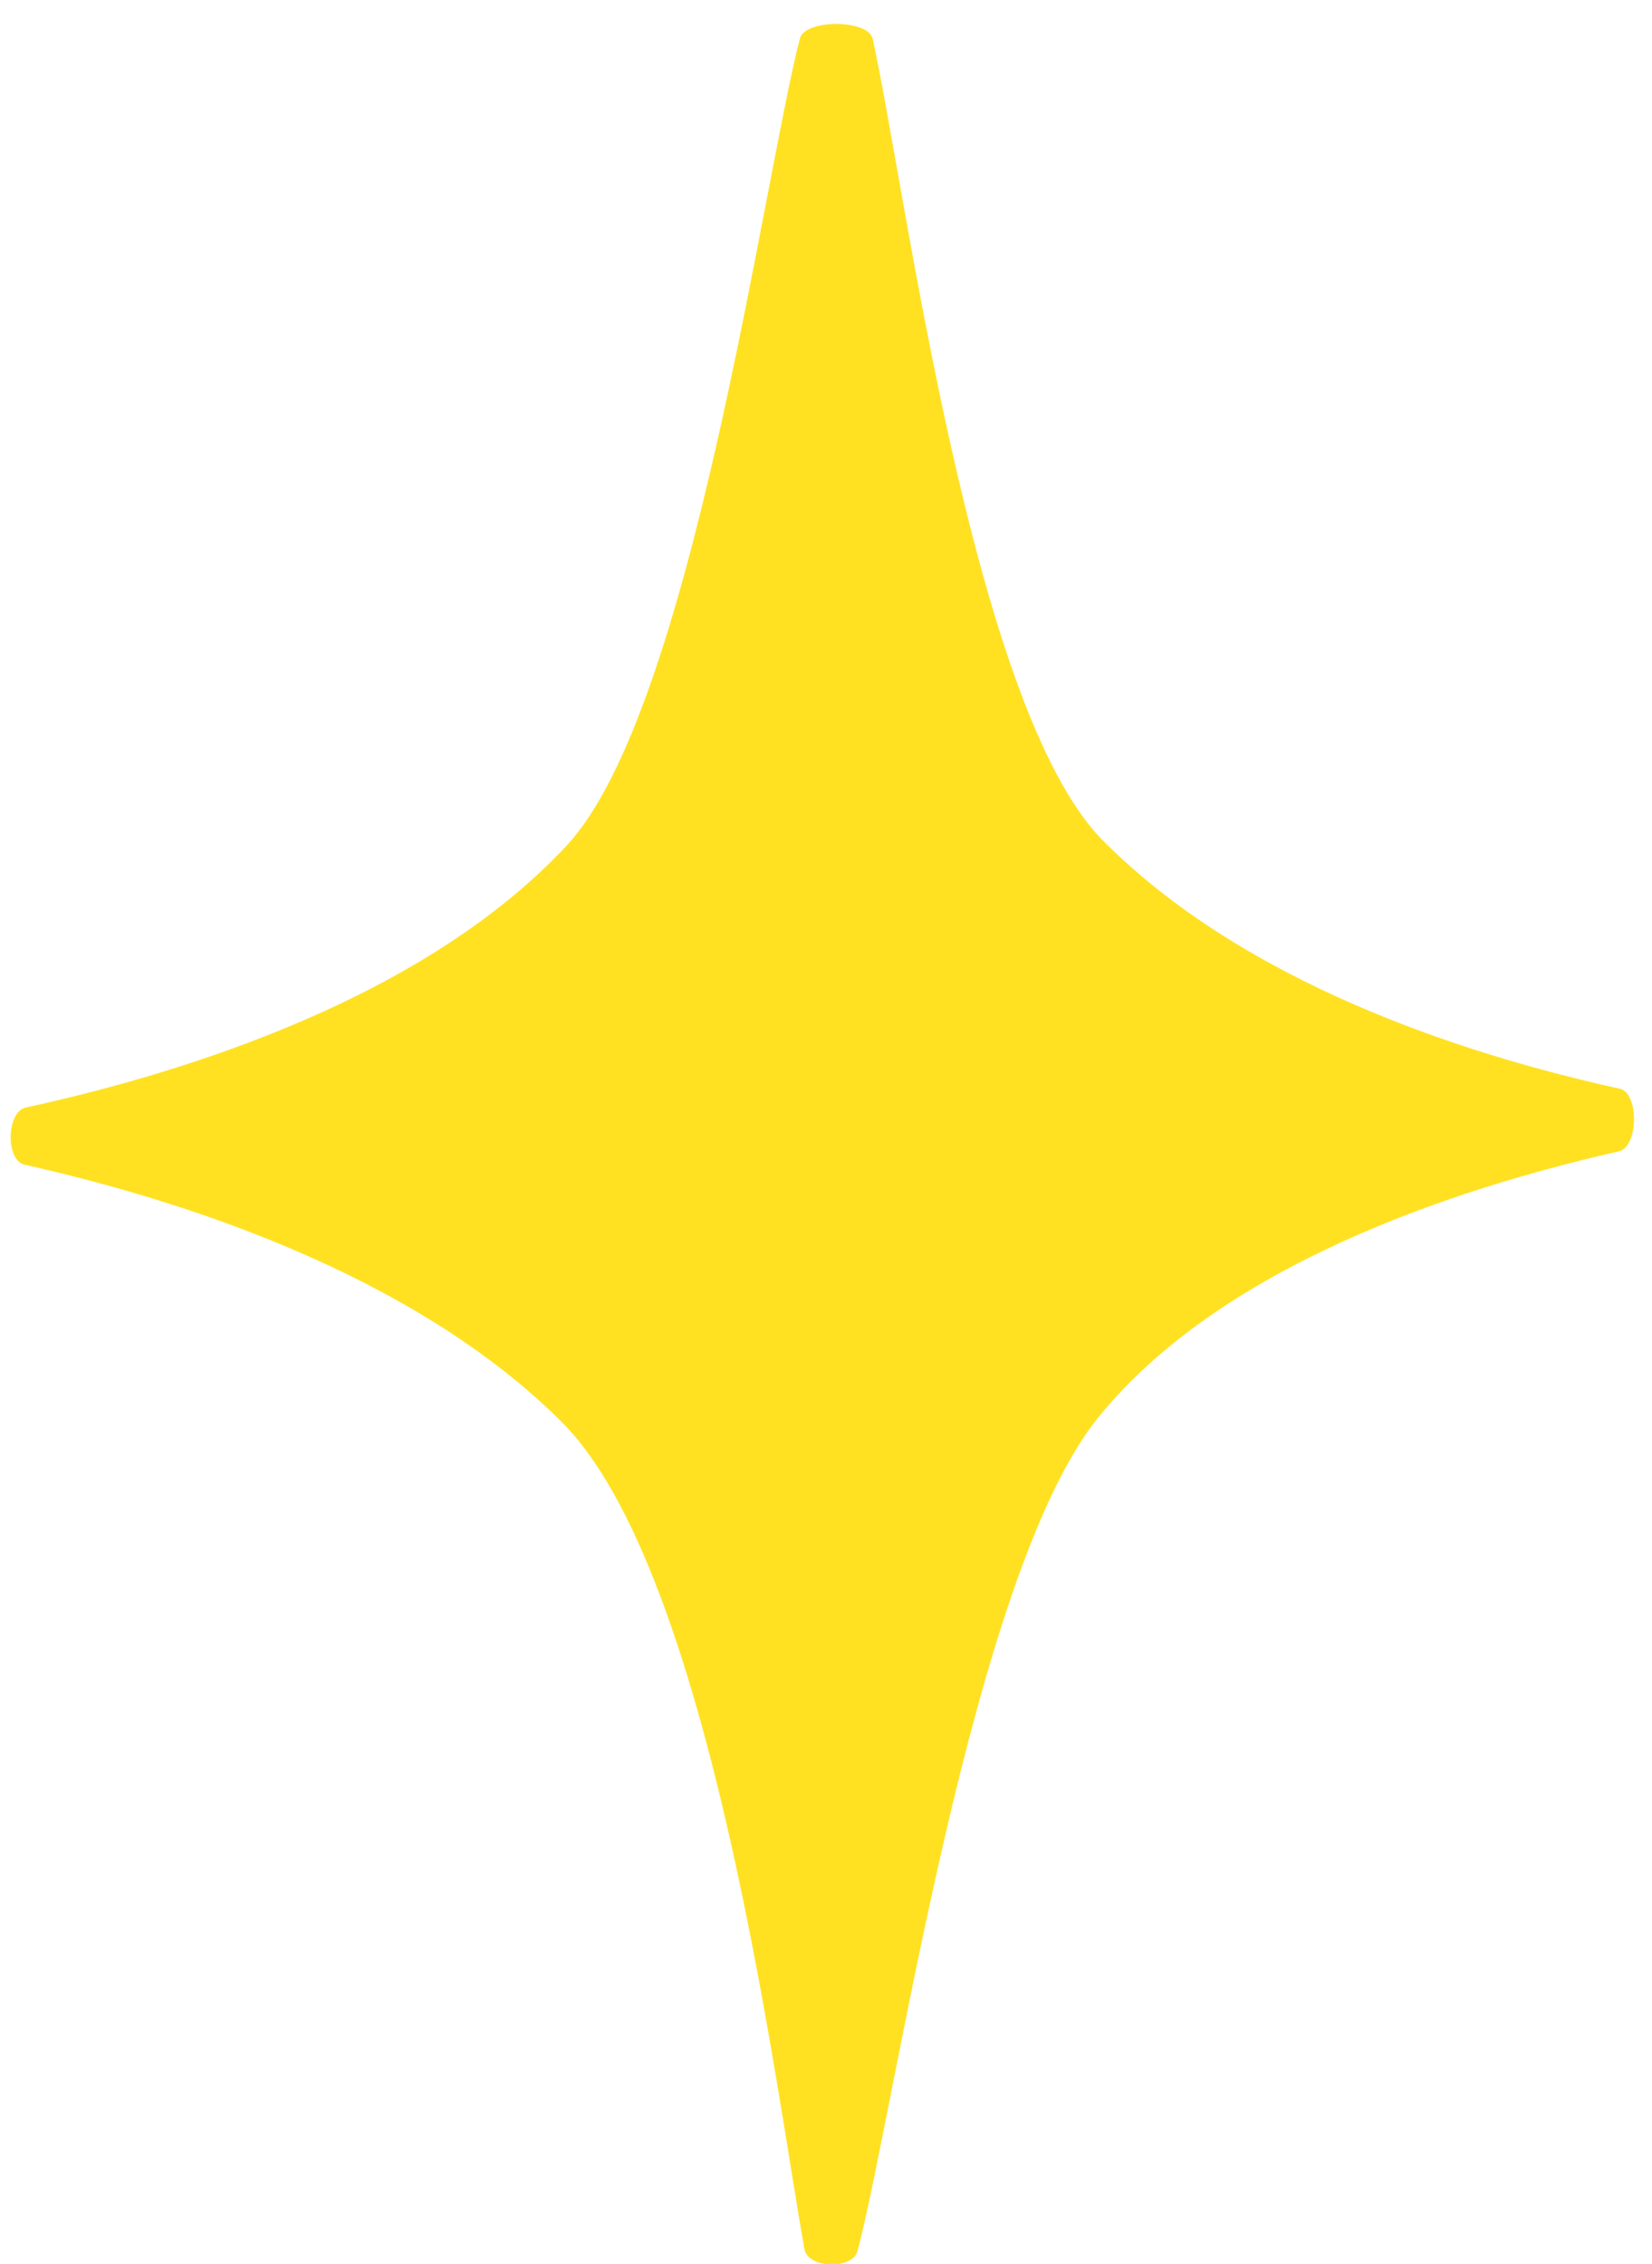 <svg width="27" height="37" viewBox="0 0 27 37" fill="none" xmlns="http://www.w3.org/2000/svg">
<path d="M13.073 0.629C13.155 0.309 14.192 0.314 14.263 0.634C14.799 3.056 15.878 11.579 18.029 13.74C20.346 16.069 23.918 17.231 26.473 17.793C26.79 17.863 26.78 18.743 26.461 18.816C23.751 19.429 19.949 20.693 17.948 23.168C15.877 25.728 14.649 34.342 14.017 36.786C13.937 37.096 13.206 37.075 13.149 36.762C12.7 34.307 11.641 25.701 9.184 23.243C6.762 20.822 2.972 19.61 0.402 19.035C0.088 18.965 0.104 18.17 0.42 18.101C3.059 17.526 6.957 16.299 9.265 13.815C11.303 11.622 12.451 3.067 13.073 0.629Z" fill="#FFE122"/>
</svg>
